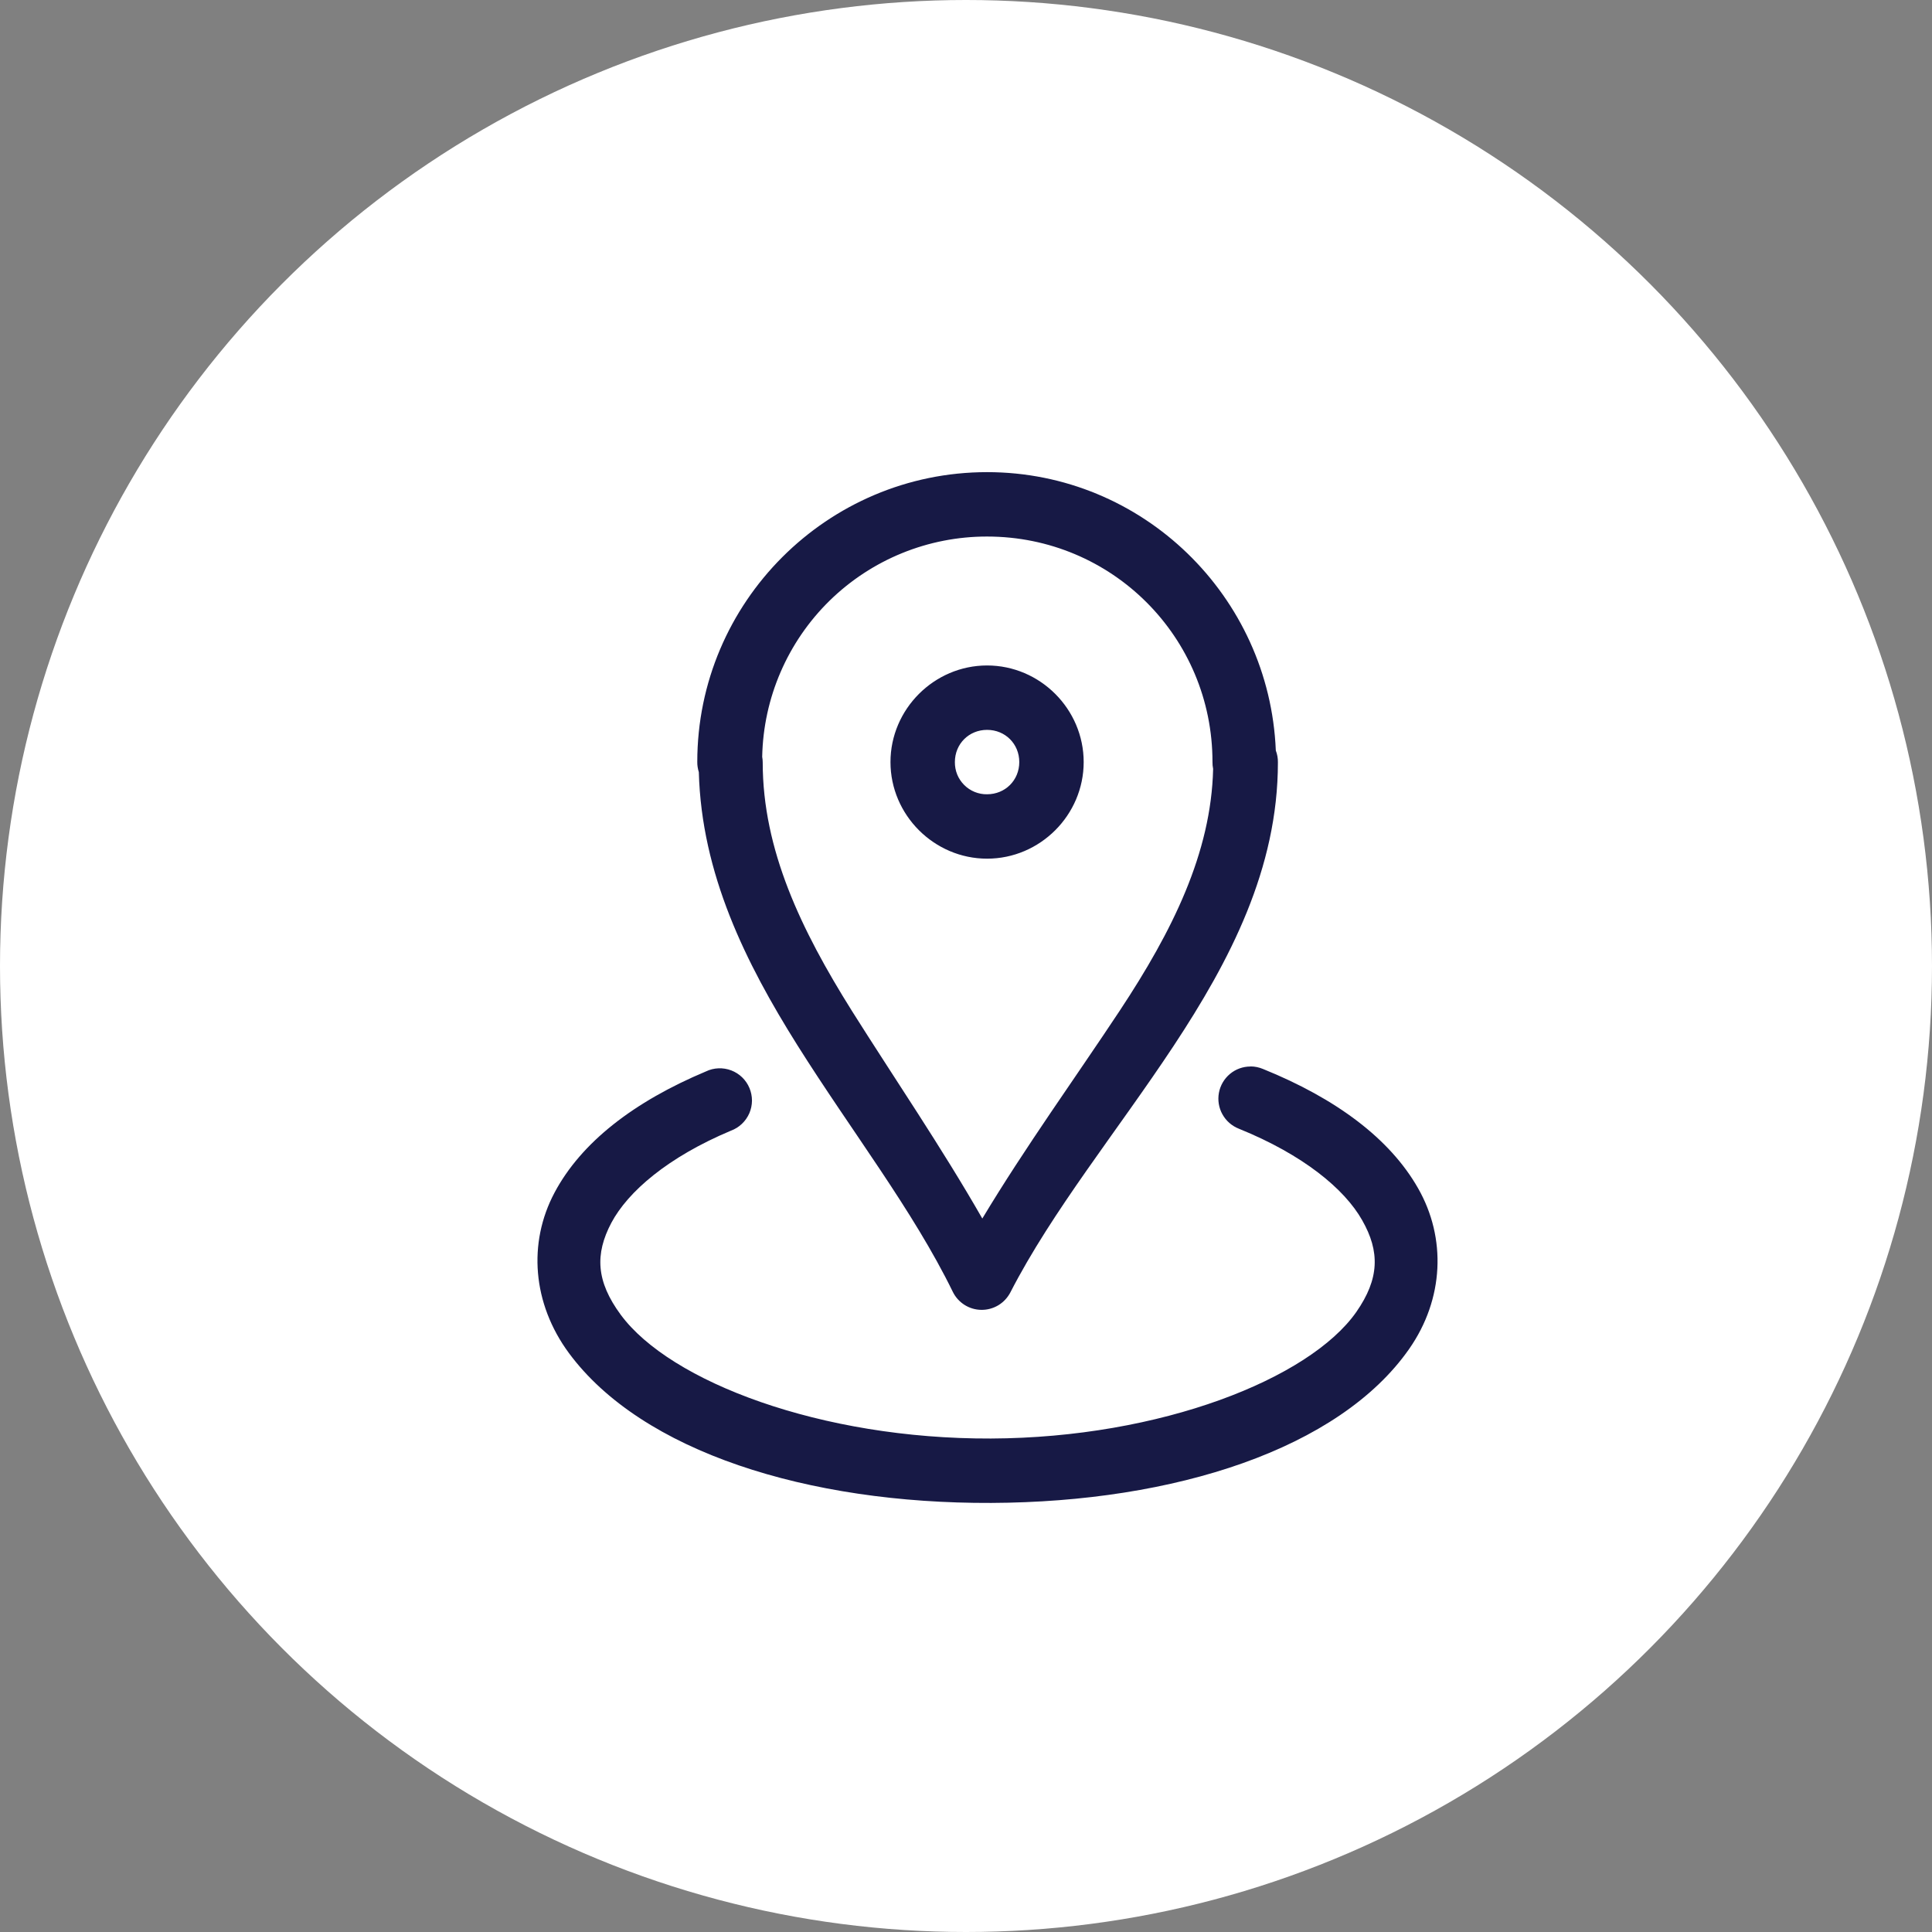 <?xml version="1.0" encoding="UTF-8"?> <svg xmlns="http://www.w3.org/2000/svg" width="45" height="45" viewBox="0 0 45 45" fill="none"><rect x="0" y="0" width="45" height="45" fill="#808080" stroke="none"/> <circle cx="22.5" cy="22.5" r="22.5" fill="white"></circle> <path d="M22.991 10.997C19.271 10.997 16.241 14.027 16.241 17.747C16.24 17.828 16.253 17.907 16.277 17.984C16.34 20.353 17.366 22.424 18.572 24.344C19.82 26.329 21.265 28.189 22.192 30.088C22.253 30.213 22.347 30.318 22.465 30.393C22.582 30.467 22.718 30.508 22.858 30.509C22.997 30.511 23.134 30.473 23.253 30.402C23.372 30.33 23.469 30.226 23.533 30.103C24.508 28.205 26.026 26.342 27.337 24.359C28.646 22.376 29.765 20.234 29.765 17.759C29.767 17.664 29.75 17.569 29.716 17.48C29.57 13.888 26.62 10.997 22.991 10.997ZM22.991 12.497C25.901 12.497 28.241 14.839 28.241 17.747C28.24 17.801 28.245 17.855 28.256 17.908C28.211 19.87 27.305 21.688 26.086 23.533C25.054 25.094 23.887 26.707 22.88 28.382C21.925 26.714 20.824 25.105 19.844 23.548C18.655 21.653 17.765 19.79 17.765 17.758C17.765 17.714 17.761 17.67 17.753 17.627C17.78 16.256 18.344 14.951 19.323 13.991C20.303 13.032 21.62 12.495 22.991 12.497ZM22.991 15.5C21.758 15.5 20.741 16.517 20.741 17.75C20.741 18.983 21.758 20 22.991 20C24.226 20 25.241 18.983 25.241 17.75C25.241 16.517 24.226 15.5 22.991 15.5ZM22.991 17C23.414 17 23.741 17.327 23.741 17.75C23.741 18.173 23.414 18.5 22.991 18.5C22.892 18.502 22.794 18.483 22.702 18.446C22.611 18.409 22.528 18.354 22.458 18.284C22.388 18.214 22.332 18.13 22.295 18.039C22.258 17.947 22.24 17.849 22.241 17.75C22.241 17.327 22.568 17 22.991 17ZM29.126 24.841C28.951 24.841 28.782 24.902 28.648 25.014C28.514 25.126 28.423 25.281 28.391 25.453C28.359 25.625 28.388 25.803 28.473 25.955C28.558 26.108 28.693 26.226 28.856 26.29C30.352 26.896 31.313 27.689 31.727 28.42C32.143 29.15 32.132 29.782 31.591 30.559C30.503 32.113 27.037 33.49 23.08 33.506C19.121 33.521 15.607 32.182 14.458 30.623C13.883 29.843 13.855 29.209 14.24 28.481C14.627 27.755 15.553 26.954 17.024 26.336C17.119 26.301 17.206 26.247 17.28 26.177C17.353 26.108 17.412 26.024 17.453 25.931C17.493 25.838 17.514 25.738 17.515 25.637C17.515 25.536 17.495 25.435 17.456 25.342C17.417 25.248 17.359 25.164 17.286 25.093C17.214 25.023 17.127 24.968 17.033 24.932C16.938 24.896 16.837 24.879 16.736 24.883C16.635 24.887 16.535 24.911 16.444 24.955C14.764 25.66 13.538 26.608 12.916 27.779C12.293 28.949 12.401 30.362 13.25 31.514C14.948 33.815 18.817 35.024 23.089 35.006C27.359 34.988 31.192 33.751 32.821 31.421C33.635 30.256 33.691 28.837 33.031 27.679C32.374 26.521 31.121 25.588 29.419 24.899C29.326 24.86 29.227 24.839 29.126 24.839V24.841Z" fill="#171945"></path> </svg> 